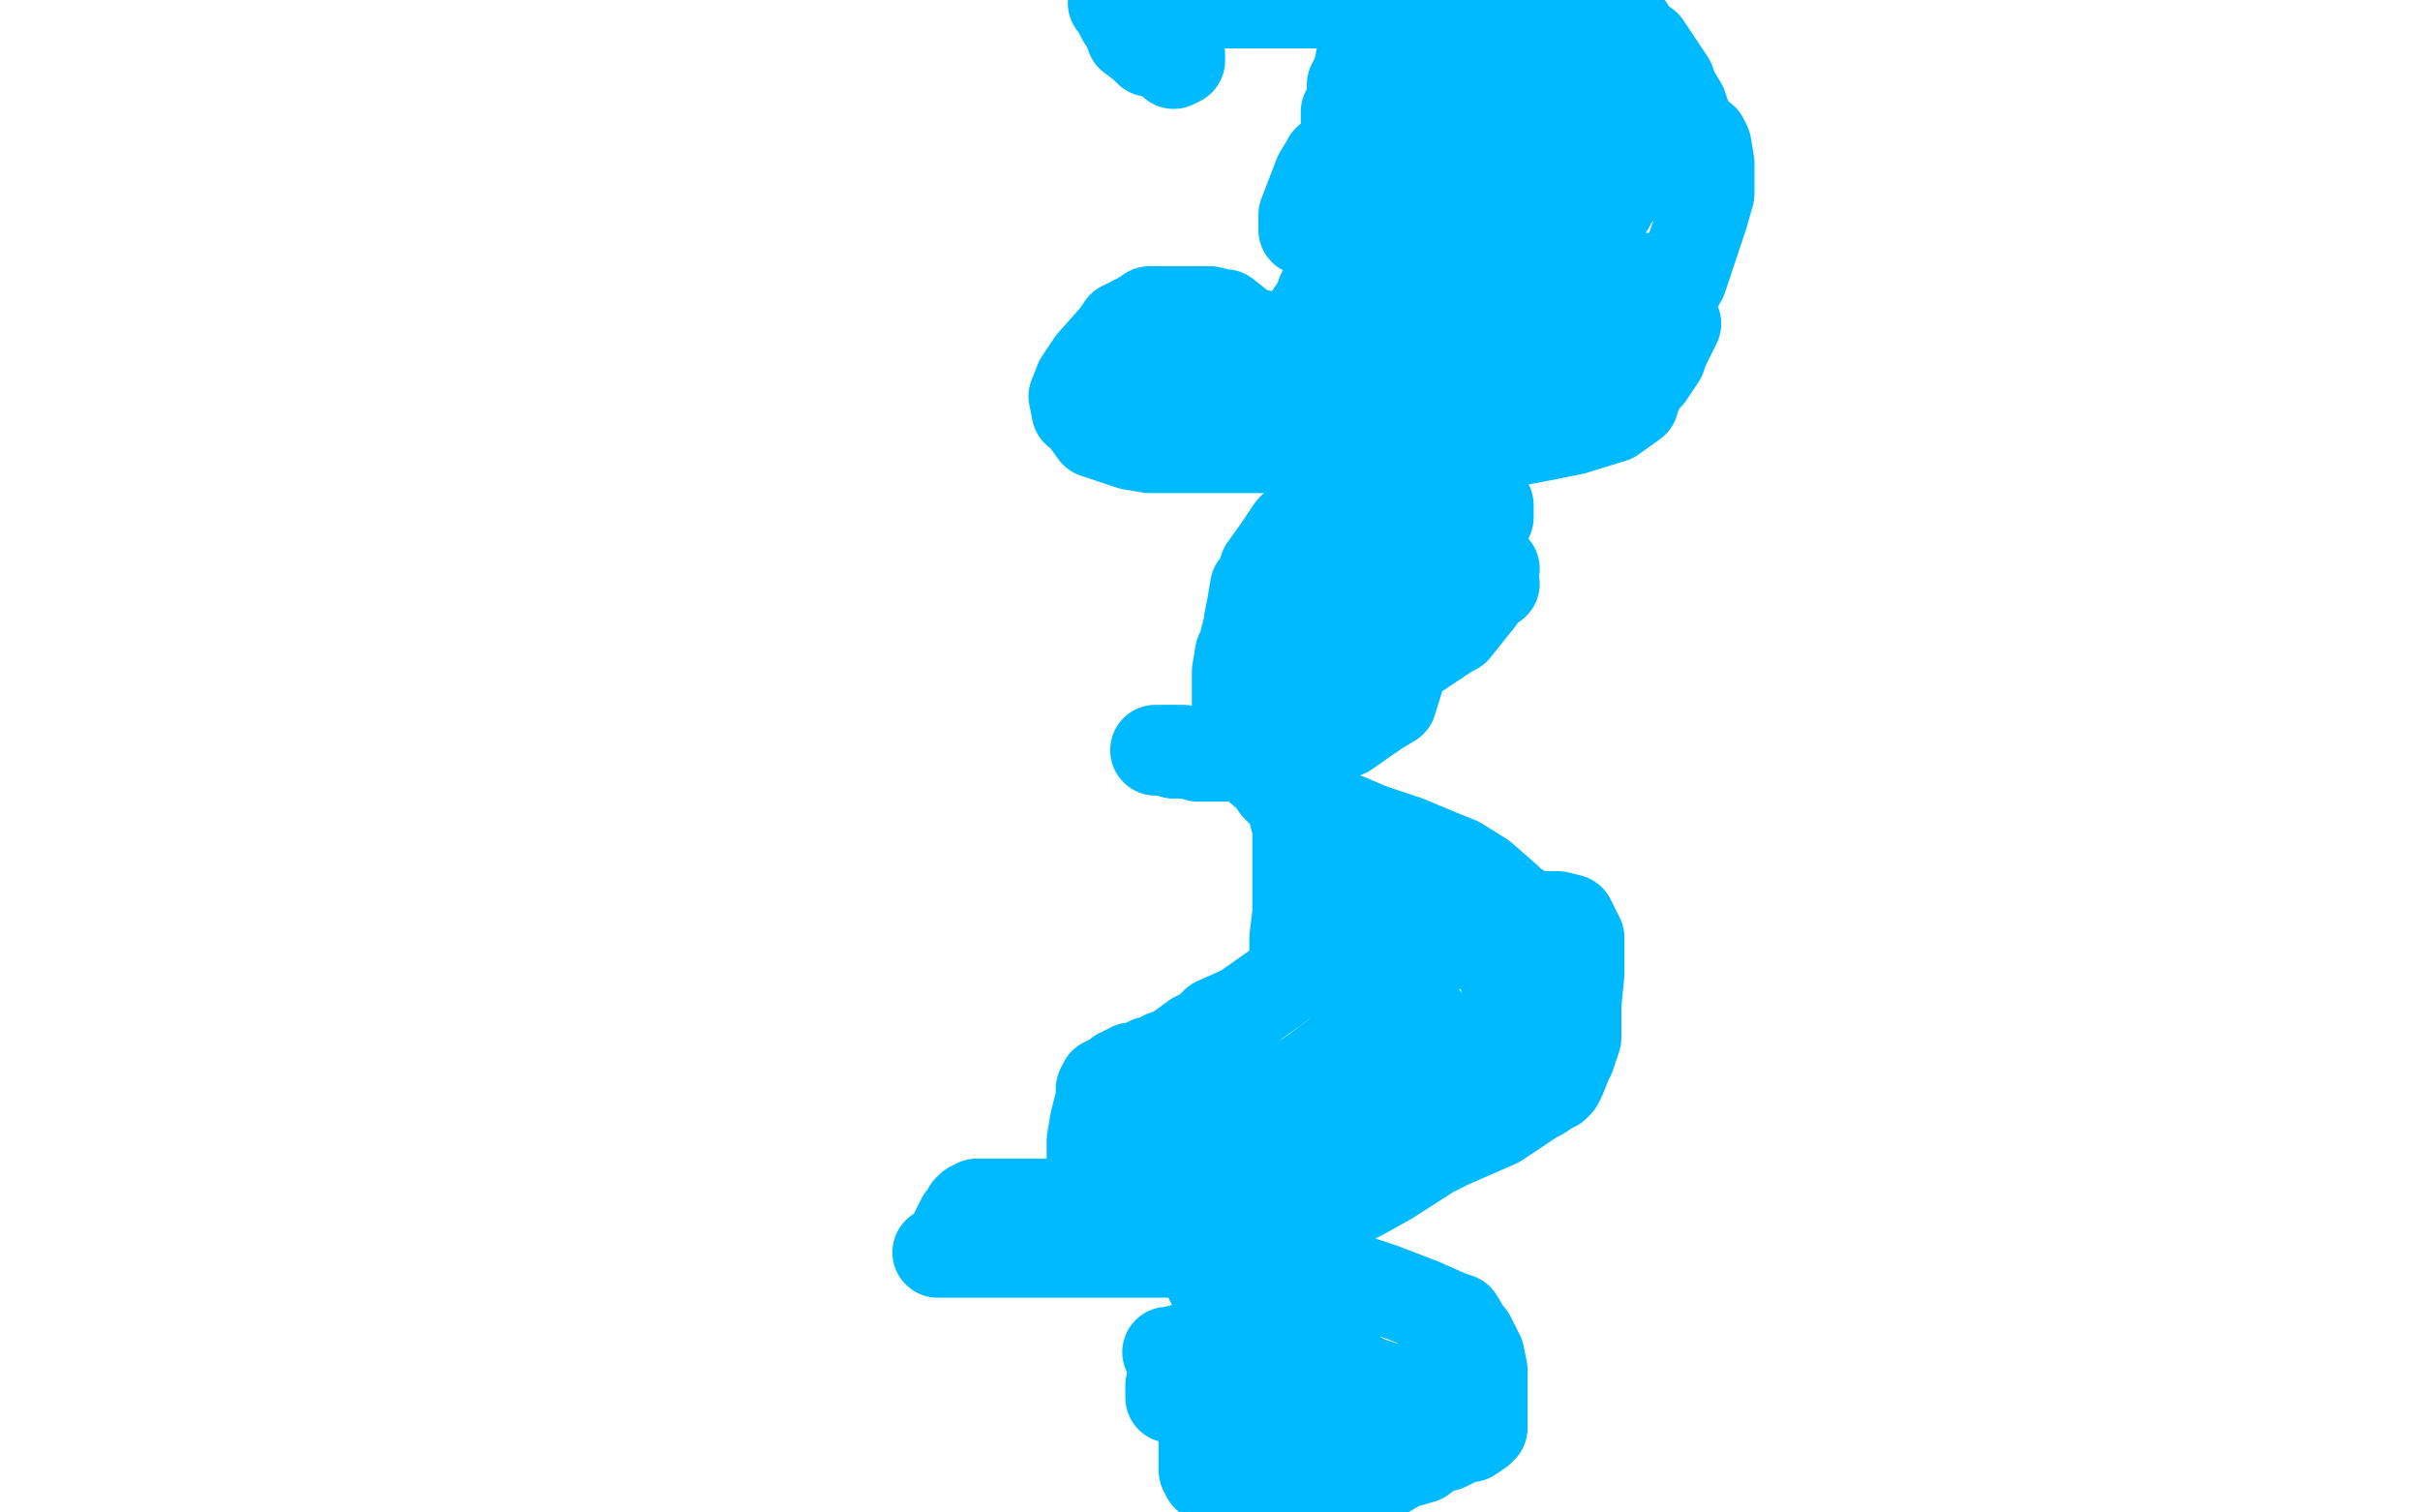 <?xml version="1.0" standalone="no"?>
<!DOCTYPE svg PUBLIC "-//W3C//DTD SVG 1.1//EN"
"http://www.w3.org/Graphics/SVG/1.1/DTD/svg11.dtd">

<svg width="800" height="500" version="1.1" xmlns="http://www.w3.org/2000/svg" xmlns:xlink="http://www.w3.org/1999/xlink" style="stroke-antialiasing: false"><desc>This SVG has been created on https://colorillo.com/</desc><rect x='0' y='0' width='800' height='500' style='fill: rgb(255,255,255); stroke-width:0' /><polyline points="451,4 451,5 451,5 453,7 453,7 453,9 453,9 453,10 453,10 453,11 453,11 453,13 453,13 453,14 453,15 453,16 452,16 452,18 450,19 449,24 448,26 447,28 447,32 447,33 446,35 445,37 445,38 445,39 445,40 445,41 445,42 445,43 445,45 445,47 446,49 448,50 449,51 450,51 450,52 450,53 450,54 451,57 451,60 452,62 452,64 452,70 452,74 452,75 452,76 452,77 452,78 450,80 448,83 447,88 445,89 445,91 443,92 441,94 440,94 437,97 436,100 432,106 428,112 428,114 426,119 426,121 426,122 427,122 429,122 431,122 433,122 434,122 435,122 436,125 437,127 438,129 438,132 439,136 439,141 439,143 439,149 439,150 439,153 439,156 439,157 439,161 437,165 436,168 434,169 432,171 428,174 427,175 423,181 418,188 417,192 415,194 414,200 413,205 413,206 412,210 411,214 410,216 409,222 409,226 409,229 409,232 409,234 409,238 409,241 409,242 411,244 412,245 413,245 414,246 415,246 416,247 418,252 419,254 422,260 424,262 425,262 426,262 427,262 427,263 428,263 428,264 428,268 428,269 428,270 429,273 429,275 429,277 429,280 429,286 429,291 429,298 429,302 428,310 428,316 428,318 428,320 427,322 427,323 426,323 425,324 421,327 411,334 402,338 399,341 395,343 391,346 388,348 386,349 385,349 384,350 382,351 380,351 379,352 376,353 374,353 374,354 373,354 372,354 372,355 371,355 370,355 369,356 367,357 366,358 365,358 364,360 364,363 362,371 361,377 361,378 361,382 361,386 361,387 363,391 364,397 366,398 368,398 370,398 372,398 374,398 375,399 379,400 382,402 383,403 384,407 385,408 387,411 390,412 391,412 392,413 396,413 398,415 399,418 400,423 402,427 405,439 403,440 402,441 396,444 394,445 391,446 387,447 386,447 387,447 388,447 388,448 388,449 388,450 388,451 388,454 387,458 387,461 387,462 388,462 392,463 393,463 397,463 399,463 399,464 399,468 399,471 399,474 398,474 398,475 398,476 398,481 398,486 399,488 403,490 406,490 410,492 413,494 414,495 415,495 416,495 417,495 418,495 419,495 420,495 421,495 422,495 423,495 423,496 424,496 425,496 426,496 427,497 428,497 429,497 430,497 431,497 432,497" style="fill: none; stroke: #00baff; stroke-width: 30; stroke-linejoin: round; stroke-linecap: round; stroke-antialiasing: false; stroke-antialias: 0; opacity: 1.0"/>
<polyline points="434,495 433,495 433,495 432,495 432,495 433,495 433,494 434,494 435,494 440,493 444,492 450,489 458,487 463,484 470,482 474,479 478,478 484,475 486,475 489,473 490,472 490,471 490,470 490,469 490,463 490,457 490,453 489,448 486,442 485,441 482,436 479,435 470,431 457,426 448,423 438,418 428,415 424,414 419,412 412,407 409,405 399,403 394,403 384,401 374,398 369,398 360,398 348,398 341,398 330,398 326,398 323,398 321,399 320,400 319,402 318,403 316,407 314,411 313,413 312,414 310,414 312,414 314,414 316,414 318,414 321,414 325,414 331,414 333,414 341,414 351,414 356,414 371,414 380,414 400,414 416,409 423,407 436,402 450,395 459,390 473,381 479,378 495,371 507,363 509,362 512,360 514,359 515,358 516,356 518,351 519,349 521,343 521,340 521,332 522,322 522,314 522,310 519,304 515,303 511,303 509,303 505,302 500,299 498,297 490,290 482,285 477,283 465,278 453,274 446,271 433,266 427,263 420,257 414,252 412,251 408,250 404,250 403,250 401,250 400,250 397,250 393,249 392,249 391,248 389,248 387,248 384,248 382,248 386,248 388,249 393,249 396,250 403,250 414,250 419,250 427,249 432,247 434,247 434,246 440,244 445,242 455,235 460,232 464,219 479,209 481,208 489,198 489,197 489,196 488,195 492,193 493,193 494,193 493,190 493,188 494,188 488,186 485,186 485,184 485,186 486,186 486,185 485,179 482,172 477,163 475,160 472,154 471,149 471,148 472,147 474,146 474,145 474,143 476,138 473,137 470,137 465,136 461,135 456,134 452,133 450,133 450,132 448,131 446,130 445,130 435,123 434,123 428,121 426,120 424,117 419,113 418,111 412,110 410,108 405,104 404,104 400,103 397,103 390,103 383,103 380,103 377,105 371,108 369,111 361,120 357,126 355,131 356,136 357,136 362,143 374,147 380,148 400,148 411,148 423,148 430,148 443,148 459,148 467,148 489,148 510,144 520,142 533,138 540,133 540,131 541,130 541,129 541,127 543,121 544,117 548,106 556,92 558,86 563,71 565,64 565,54 564,48 563,46 559,43 557,38 556,35 553,30 552,27 548,21 544,15 541,13 537,7 533,1 529,1 368,1 369,2 371,6 373,9 374,12 378,15 380,17 385,18 389,18 390,18 390,19 390,20 388,21" style="fill: none; stroke: #00baff; stroke-width: 30; stroke-linejoin: round; stroke-linecap: round; stroke-antialiasing: false; stroke-antialias: 0; opacity: 1.0"/>
<polyline points="416,428 417,428 417,428 417,429 417,429 418,430 418,430 418,433 418,433 420,435 420,435 421,441 421,441 421,450 421,450 423,455 423,463 423,470 424,471 425,471 426,471 427,471 428,471 429,471 430,471 431,471 432,471 433,471 434,471 435,471 436,471 438,471 441,471 442,471 445,470 447,468 450,467 453,466 457,466 458,466 462,466 465,466 469,466 471,465 471,462 472,462 472,461 471,461 470,461 469,461 467,460 466,460 465,460 464,460 463,460 462,460 462,459 460,459 458,459 456,458 453,457 450,456 449,455 446,455 443,454 443,453 442,453 441,453 440,453 439,453 438,453 436,452 434,452 433,452 431,451 429,451 429,450 428,450 427,450 426,450 425,449" style="fill: none; stroke: #00baff; stroke-width: 30; stroke-linejoin: round; stroke-linecap: round; stroke-antialiasing: false; stroke-antialias: 0; opacity: 1.0"/>
<polyline points="416,404 417,404 417,404 418,404 418,404 418,405 418,405 419,405 419,405 419,406 419,406 419,407 419,407 420,411 420,411 421,412 421,415 421,419 421,423 421,425 421,428 422,429 423,430 424,430 425,430 426,430 427,430 428,430 429,430 431,430 435,430 436,430 439,430 443,430 444,430 447,430 446,430 445,430 444,430 443,430 442,430 441,430 439,430 438,430 435,430 432,430 430,430" style="fill: none; stroke: #00baff; stroke-width: 30; stroke-linejoin: round; stroke-linecap: round; stroke-antialiasing: false; stroke-antialias: 0; opacity: 1.0"/>
<polyline points="408,367 408,362 408,360 407,355 406,353 405,353" style="fill: none; stroke: #00baff; stroke-width: 30; stroke-linejoin: round; stroke-linecap: round; stroke-antialiasing: false; stroke-antialias: 0; opacity: 1.0"/>
<polyline points="430,430 427,430 425,430 425,429 423,426 422,421 421,418 419,411" style="fill: none; stroke: #00baff; stroke-width: 30; stroke-linejoin: round; stroke-linecap: round; stroke-antialiasing: false; stroke-antialias: 0; opacity: 1.0"/>
<polyline points="405,353 404,353 403,353 398,360 393,363 388,367 383,371 382,372" style="fill: none; stroke: #00baff; stroke-width: 30; stroke-linejoin: round; stroke-linecap: round; stroke-antialiasing: false; stroke-antialias: 0; opacity: 1.0"/>
<polyline points="419,411 417,407 415,400 413,392 413,387 411,379 410,370 408,367" style="fill: none; stroke: #00baff; stroke-width: 30; stroke-linejoin: round; stroke-linecap: round; stroke-antialiasing: false; stroke-antialias: 0; opacity: 1.0"/>
<polyline points="382,372 381,374 381,375 380,375 379,375 381,375 382,375 383,374 384,374 386,374 388,374 392,374 396,378 396,379 399,386 399,389 400,385 402,380 403,378 404,376 404,372 406,371 404,364 395,358 395,357 395,356 397,356 399,355 400,355 400,356 400,357 401,357 404,358 405,358 406,358 408,358 411,358 417,358 425,359 427,361 427,362 427,364 427,367 427,368 430,368 430,368 431,368 431,368 432,368 432,368 433,368 433,368 433,369 433,369 434,369 434,369 436,369 436,369 438,369 439,369 441,369 442,369 443,369 445,369 446,369 446,368 448,368 450,367 454,366 457,365 462,362 467,360 468,359 469,357 470,355 470,354 471,350 471,349 471,347 471,345 471,344 471,341 472,339 472,338 471,338 470,338 469,338 467,338 466,338 465,338 464,338 463,338 462,338 460,340 456,341 455,342 451,344 448,346 447,346 446,347 444,347 443,348 435,354 429,358 419,366 417,370 418,370 419,370 419,371 425,376 426,376 427,376 428,376 430,376 434,377 437,379 442,380 443,380 445,380 446,380 447,380 448,380 450,380 451,380 452,380 453,380 453,379 453,378 455,374 462,368 467,359 468,359 468,357 469,356 470,356 471,356 472,356 473,356 474,356 475,356 477,356 485,353 489,348 498,342 502,340 503,339 504,337 505,337 506,337 506,336 505,336 504,334 497,322 496,318 496,316 495,313 493,312 492,312 489,312 487,312 485,312 484,312 482,312 478,309 475,307 472,306 470,306 469,306 466,305 464,305 462,305 460,305 458,305 456,305 455,305 451,305 447,305 445,305 442,305 441,305 440,305 442,307 444,309 448,312 452,314 452,315 453,315 453,316 453,317 453,319 453,320 453,321 453,322 452,323 452,324 453,324 454,324 455,324 456,324 457,323 459,322 464,317 465,315 468,309 468,307 468,306 469,306 469,307 469,311 468,313 466,316 464,321 463,323 463,324 462,323 461,320 457,306" style="fill: none; stroke: #00baff; stroke-width: 30; stroke-linejoin: round; stroke-linecap: round; stroke-antialiasing: false; stroke-antialias: 0; opacity: 1.0"/>
<polyline points="446,196 445,197 445,197 442,197 442,197 440,198 440,198 436,201 436,201 433,203 433,203 433,205 433,205 432,204 432,204 432,207 432,208 431,208 431,207 431,208 431,209 431,213 431,214 431,215 430,215 429,215 429,216 430,216 431,216 432,216 433,216 434,216 435,216 436,216 437,216 438,216 440,216 441,215 446,213 451,210 452,208 455,204 454,203 454,202 454,201 454,200 455,198 462,194 464,192 468,189 471,185 477,175 478,171 482,170 491,173 492,171 492,170 492,169 492,168 492,167 491,167 490,167 489,167 488,167 487,167 486,167 486,169 481,167 478,167" style="fill: none; stroke: #00baff; stroke-width: 30; stroke-linejoin: round; stroke-linecap: round; stroke-antialiasing: false; stroke-antialias: 0; opacity: 1.0"/>
<polyline points="448,285 448,286 448,286 446,292 446,292 445,300 445,300 443,305 443,305 443,312 443,312 443,317 443,317 441,318 441,318 440,321 440,322 442,324 441,324" style="fill: none; stroke: #00baff; stroke-width: 30; stroke-linejoin: round; stroke-linecap: round; stroke-antialiasing: false; stroke-antialias: 0; opacity: 1.0"/>
<polyline points="459,161 459,162 459,162 459,163 459,163 459,166 459,166 457,174 457,174 452,183 452,183 450,189 450,189 445,199 445,199 441,206 441,208 440,211 440,213 438,217 436,221 436,222 433,226 433,227 431,230 429,232 428,233 427,233 426,233 425,233 425,234 425,235 424,235 424,236 422,236 421,236 420,236 419,236 418,236 417,236 416,236 415,236 414,236" style="fill: none; stroke: #00baff; stroke-width: 30; stroke-linejoin: round; stroke-linecap: round; stroke-antialiasing: false; stroke-antialias: 0; opacity: 1.0"/>
<polyline points="386,138 385,138 384,138 383,138 382,138 377,138 374,138 370,138" style="fill: none; stroke: #00baff; stroke-width: 30; stroke-linejoin: round; stroke-linecap: round; stroke-antialiasing: false; stroke-antialias: 0; opacity: 1.0"/>
<polyline points="363,136 361,136 360,136 361,136 362,136 366,136 368,136 370,135 376,133" style="fill: none; stroke: #00baff; stroke-width: 30; stroke-linejoin: round; stroke-linecap: round; stroke-antialiasing: false; stroke-antialias: 0; opacity: 1.0"/>
<polyline points="406,131 403,132 403,132 399,135 399,135 395,137 395,137 391,138 391,138 389,138 389,138 387,138 387,138 386,138 386,138" style="fill: none; stroke: #00baff; stroke-width: 30; stroke-linejoin: round; stroke-linecap: round; stroke-antialiasing: false; stroke-antialias: 0; opacity: 1.0"/>
<polyline points="370,138 367,137 366,137 364,137 363,136" style="fill: none; stroke: #00baff; stroke-width: 30; stroke-linejoin: round; stroke-linecap: round; stroke-antialiasing: false; stroke-antialias: 0; opacity: 1.0"/>
<polyline points="376,133 382,132 384,131 387,131 389,131 390,131 391,131" style="fill: none; stroke: #00baff; stroke-width: 30; stroke-linejoin: round; stroke-linecap: round; stroke-antialiasing: false; stroke-antialias: 0; opacity: 1.0"/>
<polyline points="414,131 418,131 420,131 423,131 425,131 428,131 432,131 439,131 443,131 451,131 457,131 467,131 475,129 476,129 476,128 476,126 476,125 477,120 482,117 491,113 495,111 497,111" style="fill: none; stroke: #00baff; stroke-width: 30; stroke-linejoin: round; stroke-linecap: round; stroke-antialiasing: false; stroke-antialias: 0; opacity: 1.0"/>
<polyline points="391,131 392,131 393,131 394,131 397,131 404,131 408,131 414,131" style="fill: none; stroke: #00baff; stroke-width: 30; stroke-linejoin: round; stroke-linecap: round; stroke-antialiasing: false; stroke-antialias: 0; opacity: 1.0"/>
<polyline points="497,111 498,110 498,109 498,108 500,106 502,104 502,102 504,99 504,97 504,95 504,93 504,91 506,89 508,85 509,82 515,77 521,72 523,72 529,69 532,68 533,66 536,62 537,60 538,54 540,49 540,47 540,45 540,44 540,43 541,42 540,41 540,40 539,39 539,37 538,36 538,35 538,34 537,33 536,33 536,31 535,30 533,29 533,28 533,27 532,27 532,26 529,25 528,25 527,25 525,26 521,28" style="fill: none; stroke: #00baff; stroke-width: 30; stroke-linejoin: round; stroke-linecap: round; stroke-antialiasing: false; stroke-antialias: 0; opacity: 1.0"/>
<polyline points="517,27 517,26 517,24 516,23" style="fill: none; stroke: #00baff; stroke-width: 30; stroke-linejoin: round; stroke-linecap: round; stroke-antialiasing: false; stroke-antialias: 0; opacity: 1.0"/>
<polyline points="505,21 504,22 504,22 504,23 504,23 502,24 502,24 501,26 501,26 500,28 500,28 500,29 500,29 499,30 499,30" style="fill: none; stroke: #00baff; stroke-width: 30; stroke-linejoin: round; stroke-linecap: round; stroke-antialiasing: false; stroke-antialias: 0; opacity: 1.0"/>
<polyline points="434,76 436,76 437,76 438,76 440,76 442,76 446,76 450,76" style="fill: none; stroke: #00baff; stroke-width: 30; stroke-linejoin: round; stroke-linecap: round; stroke-antialiasing: false; stroke-antialias: 0; opacity: 1.0"/>
<polyline points="439,53 436,58 431,71 431,75 431,76 433,76 434,76" style="fill: none; stroke: #00baff; stroke-width: 30; stroke-linejoin: round; stroke-linecap: round; stroke-antialiasing: false; stroke-antialias: 0; opacity: 1.0"/>
<polyline points="499,30 497,30 494,33 484,36 467,40 460,44 448,47 439,53" style="fill: none; stroke: #00baff; stroke-width: 30; stroke-linejoin: round; stroke-linecap: round; stroke-antialiasing: false; stroke-antialias: 0; opacity: 1.0"/>
<polyline points="450,76 453,76 458,76 459,76 461,76 462,76 463,76 465,76" style="fill: none; stroke: #00baff; stroke-width: 30; stroke-linejoin: round; stroke-linecap: round; stroke-antialiasing: false; stroke-antialias: 0; opacity: 1.0"/>
<polyline points="521,28 519,30 518,30 518,29 517,27" style="fill: none; stroke: #00baff; stroke-width: 30; stroke-linejoin: round; stroke-linecap: round; stroke-antialiasing: false; stroke-antialias: 0; opacity: 1.0"/>
<polyline points="465,76 468,76 470,77 471,77 475,77 478,77 482,77 483,77 485,77 486,77 486,78 484,84 481,88 479,94 481,94 483,94 484,94 485,95 485,96 485,99 485,100 485,105 485,108 484,110 483,110" style="fill: none; stroke: #00baff; stroke-width: 30; stroke-linejoin: round; stroke-linecap: round; stroke-antialiasing: false; stroke-antialias: 0; opacity: 1.0"/>
<polyline points="485,86 486,86 486,86 487,86 487,86 487,83 487,82 487,80 487,79 487,77 487,73 488,68 489,66 490,60 491,57 493,52 499,40 500,36 502,31 502,30 503,29 499,32 495,34 492,38 491,42 489,47 485,61 483,68 480,80 479,86 479,88 476,92 476,93 476,94 476,96 476,97 475,97 475,98 474,98 471,98 462,99 459,101 459,102" style="fill: none; stroke: #00baff; stroke-width: 30; stroke-linejoin: round; stroke-linecap: round; stroke-antialiasing: false; stroke-antialias: 0; opacity: 1.0"/>
<polyline points="442,102 443,102 450,102 463,97 470,94 472,92 472,88 472,85 472,80 472,78 472,76 472,75 472,73 472,72 472,66 472,65 472,63 474,58 474,57 475,54" style="fill: none; stroke: #00baff; stroke-width: 30; stroke-linejoin: round; stroke-linecap: round; stroke-antialiasing: false; stroke-antialias: 0; opacity: 1.0"/>
<polyline points="459,102 457,102 453,102 447,102 444,102 443,102 442,102" style="fill: none; stroke: #00baff; stroke-width: 30; stroke-linejoin: round; stroke-linecap: round; stroke-antialiasing: false; stroke-antialias: 0; opacity: 1.0"/>
<polyline points="475,54 476,51 476,49 476,48 476,47 477,45 477,43 479,40 480,35 483,32 483,31 485,29 486,26 488,25 490,23 490,22 492,22 493,21 494,21 494,20 496,20 498,20 501,20 509,20 512,21 518,25 519,27 522,38" style="fill: none; stroke: #00baff; stroke-width: 30; stroke-linejoin: round; stroke-linecap: round; stroke-antialiasing: false; stroke-antialias: 0; opacity: 1.0"/>
<polyline points="524,39 524,40 523,41 523,42 522,44 521,46 521,47 521,49 522,51 522,52 523,54 523,59 523,62 523,68" style="fill: none; stroke: #00baff; stroke-width: 30; stroke-linejoin: round; stroke-linecap: round; stroke-antialiasing: false; stroke-antialias: 0; opacity: 1.0"/>
<polyline points="522,38 524,38 524,39" style="fill: none; stroke: #00baff; stroke-width: 30; stroke-linejoin: round; stroke-linecap: round; stroke-antialiasing: false; stroke-antialias: 0; opacity: 1.0"/>
<polyline points="523,68 523,77 522,83 519,90 519,92 519,94 520,94 521,94 522,94 522,95 522,96 521,101 519,109 518,111 517,113 516,114 514,115 514,117 515,117 516,117 517,117 519,118 519,120 521,123 524,124 525,124 531,124 536,124 538,124 540,124 542,124 545,124 549,118 550,115 552,111 554,107 552,101 552,99 548,96" style="fill: none; stroke: #00baff; stroke-width: 30; stroke-linejoin: round; stroke-linecap: round; stroke-antialiasing: false; stroke-antialias: 0; opacity: 1.0"/>
<polyline points="548,96 547,94 547,93 547,92 546,92 543,92 542,92 539,92 537,92 533,92 528,92 527,92 517,97 511,102 494,110 485,115 484,117 484,119 482,121 481,121 481,122 481,123 481,125 481,126 482,126 484,126 485,126 486,126 490,126 494,126 503,126 507,125 507,124 508,124 509,124 510,124 511,123 511,119 511,115" style="fill: none; stroke: #00baff; stroke-width: 30; stroke-linejoin: round; stroke-linecap: round; stroke-antialiasing: false; stroke-antialias: 0; opacity: 1.0"/>
<polyline points="521,37 521,42 521,42 519,51 519,51 516,60 516,60 511,68 511,68 511,69 511,69 511,70 511,71 511,73 511,76 511,77 509,77 500,77 497,77 495,76 494,76 491,74 490,73 489,71 488,69 482,57 481,52 480,49 480,48 479,48 479,47 478,44 472,36 470,34" style="fill: none; stroke: #00baff; stroke-width: 30; stroke-linejoin: round; stroke-linecap: round; stroke-antialiasing: false; stroke-antialias: 0; opacity: 1.0"/>
<polyline points="467,16 467,15 467,15 468,15 468,15 470,15 470,14 477,13" style="fill: none; stroke: #00baff; stroke-width: 30; stroke-linejoin: round; stroke-linecap: round; stroke-antialiasing: false; stroke-antialias: 0; opacity: 1.0"/>
</svg>
